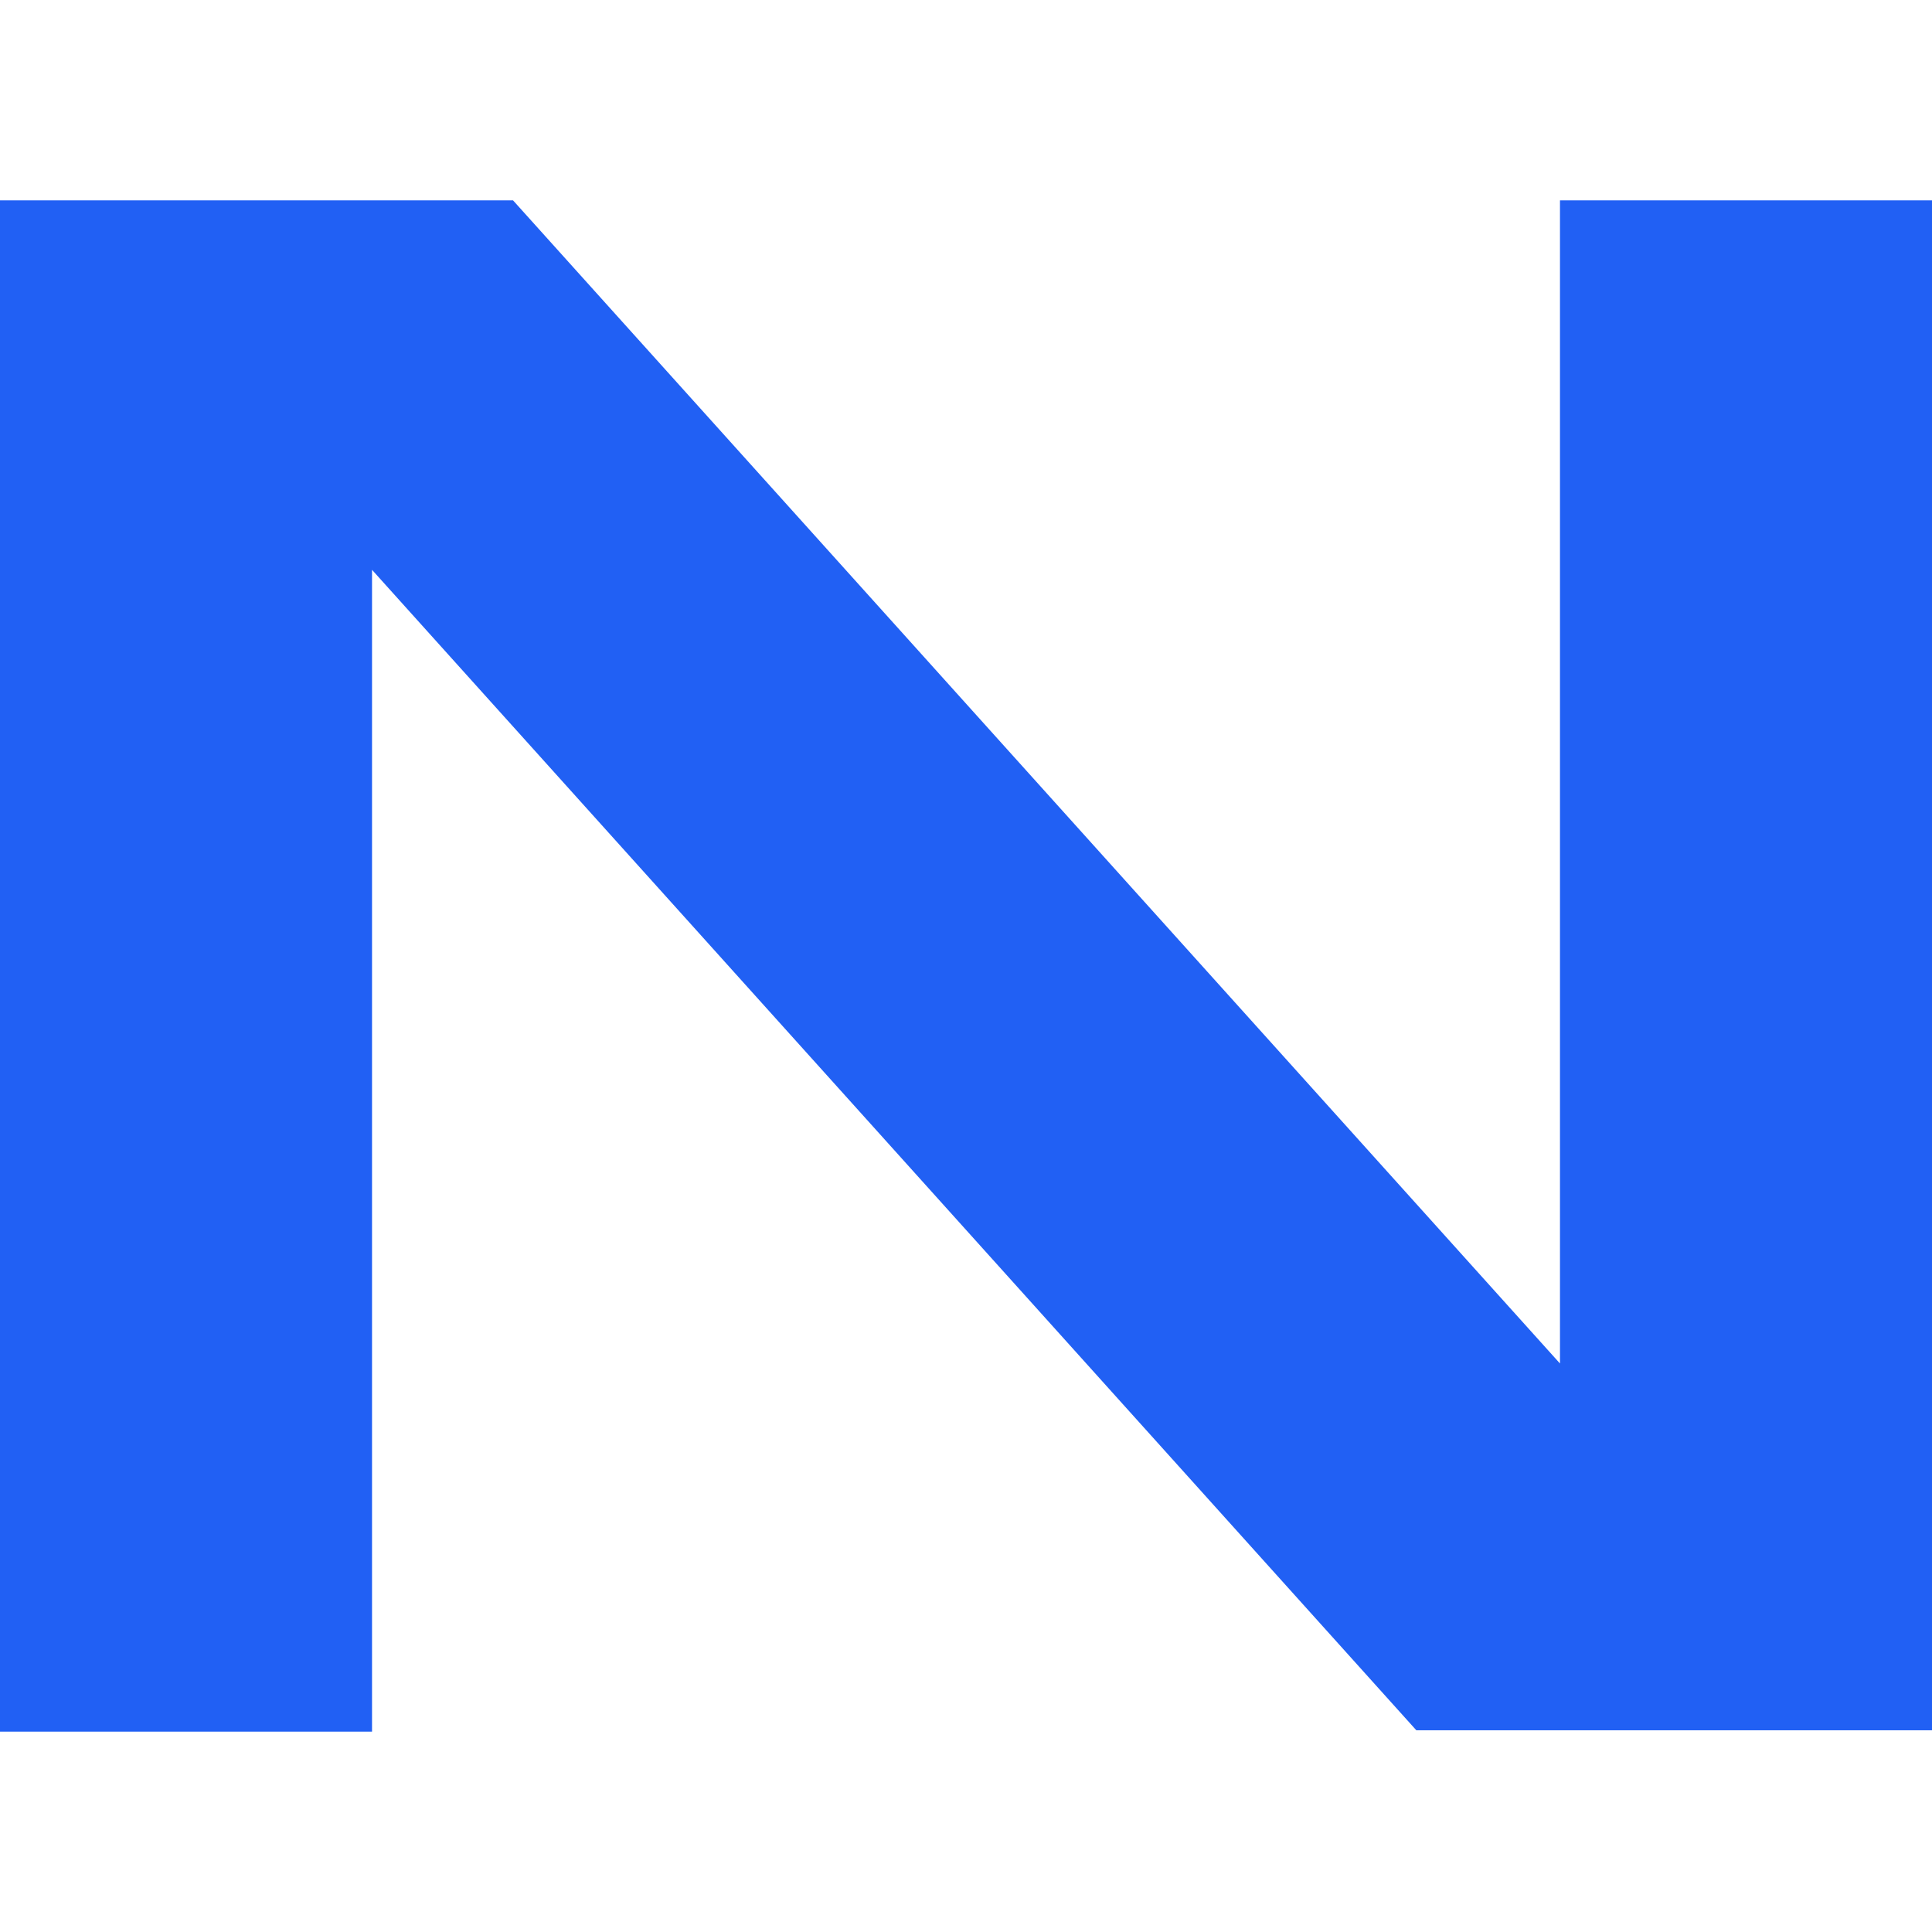 <?xml version="1.0" encoding="UTF-8"?><svg id="a" xmlns="http://www.w3.org/2000/svg" viewBox="0 0 512 512"><defs><style>.b{fill:#2160f4;}</style></defs><path class="b" d="M413.41,53.1V361.34L135.96,53.1H0V458.9H98.59V151.01L375.35,458.55h136.65V53.1h-98.59Z"/></svg>